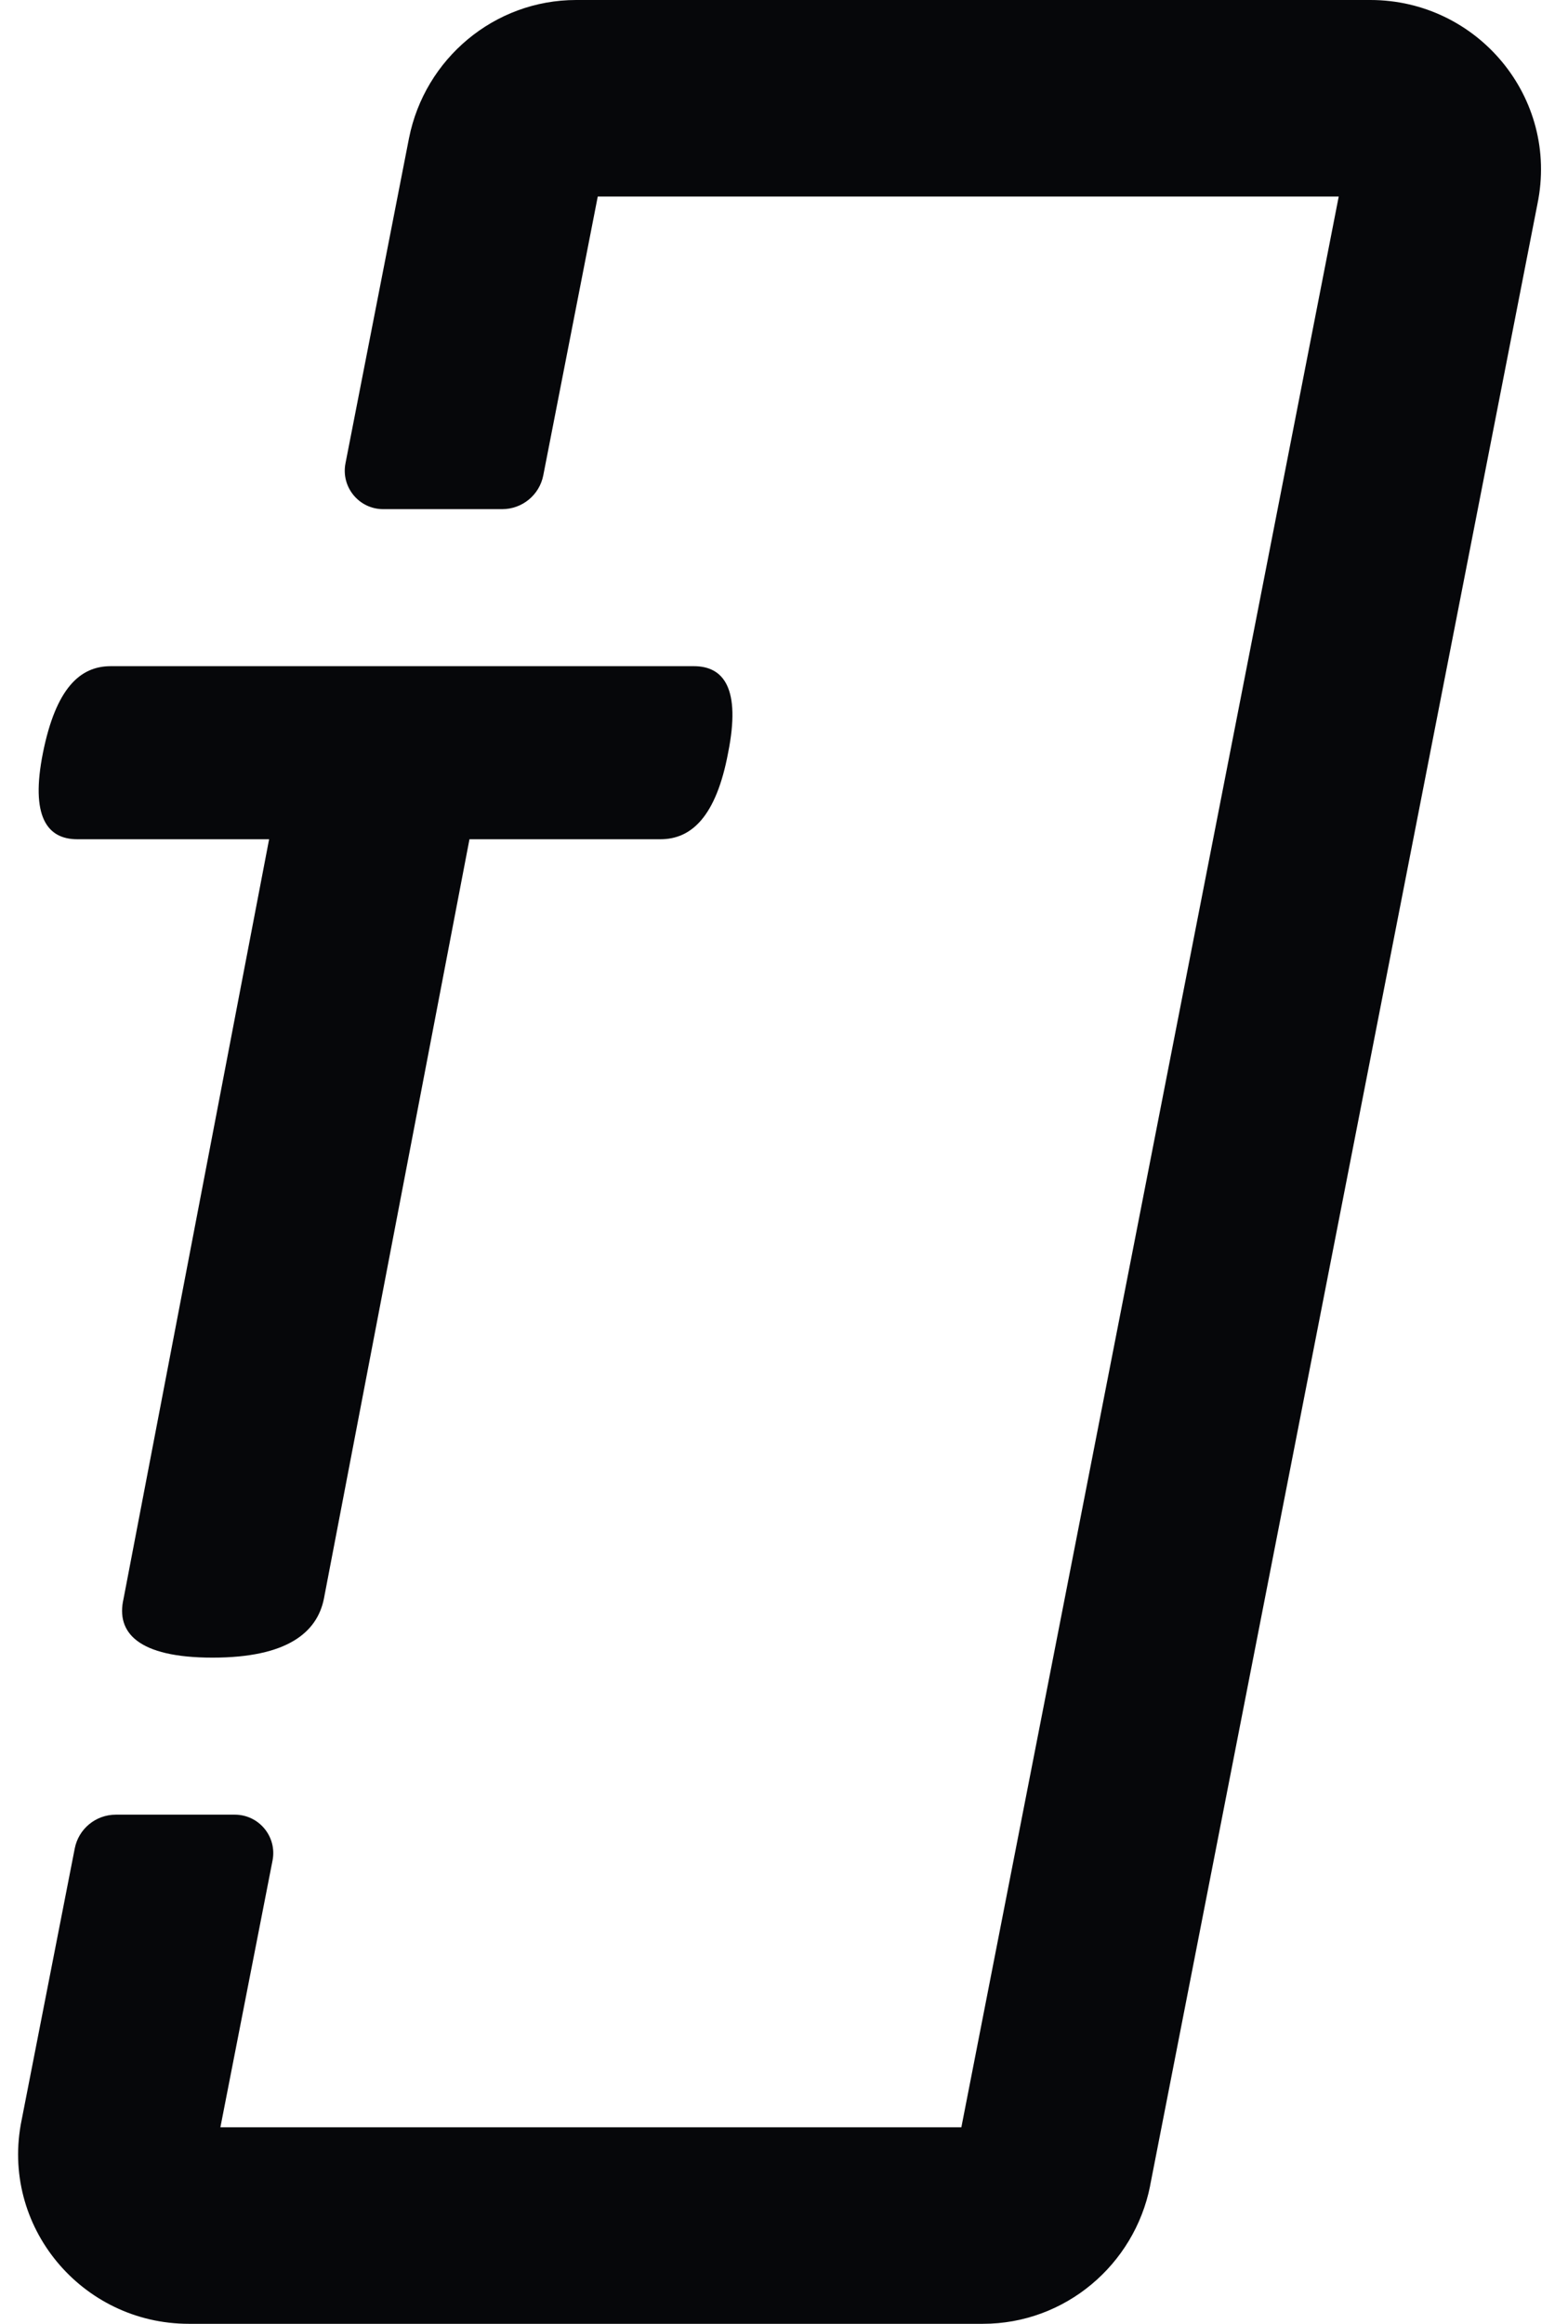 <?xml version="1.0" encoding="UTF-8"?> <svg xmlns="http://www.w3.org/2000/svg" width="27" height="40" viewBox="0 0 27 40" fill="none"><path d="M8.648 8.764C8.992 8.764 9.289 8.52 9.355 8.182L10.293 3.383H23.052L16.554 36.617H3.795L4.693 32.025C4.773 31.616 4.46 31.236 4.043 31.236H1.994C1.649 31.236 1.353 31.48 1.287 31.818L0.373 36.49C-0.004 38.319 1.408 40 3.251 40H16.926C18.338 40 19.532 38.986 19.804 37.627L19.804 37.623L26.474 3.51C26.851 1.68 25.44 0 23.597 0H9.922C8.509 0 7.316 1.013 7.044 2.373L7.043 2.377L5.949 7.975C5.869 8.384 6.182 8.764 6.598 8.764H8.648Z" fill="#06070A"></path><path d="M11.948 11.467C12.464 11.467 12.759 11.854 12.538 12.956C12.332 14.058 11.904 14.446 11.373 14.446L8.084 14.446L5.577 27.521C5.459 28.101 4.943 28.533 3.66 28.533C2.377 28.533 1.994 28.101 2.127 27.521L4.634 14.446H1.33C0.814 14.446 0.519 14.058 0.74 12.956C0.962 11.854 1.374 11.467 1.905 11.467L11.948 11.467Z" fill="#06070A"></path></svg> 